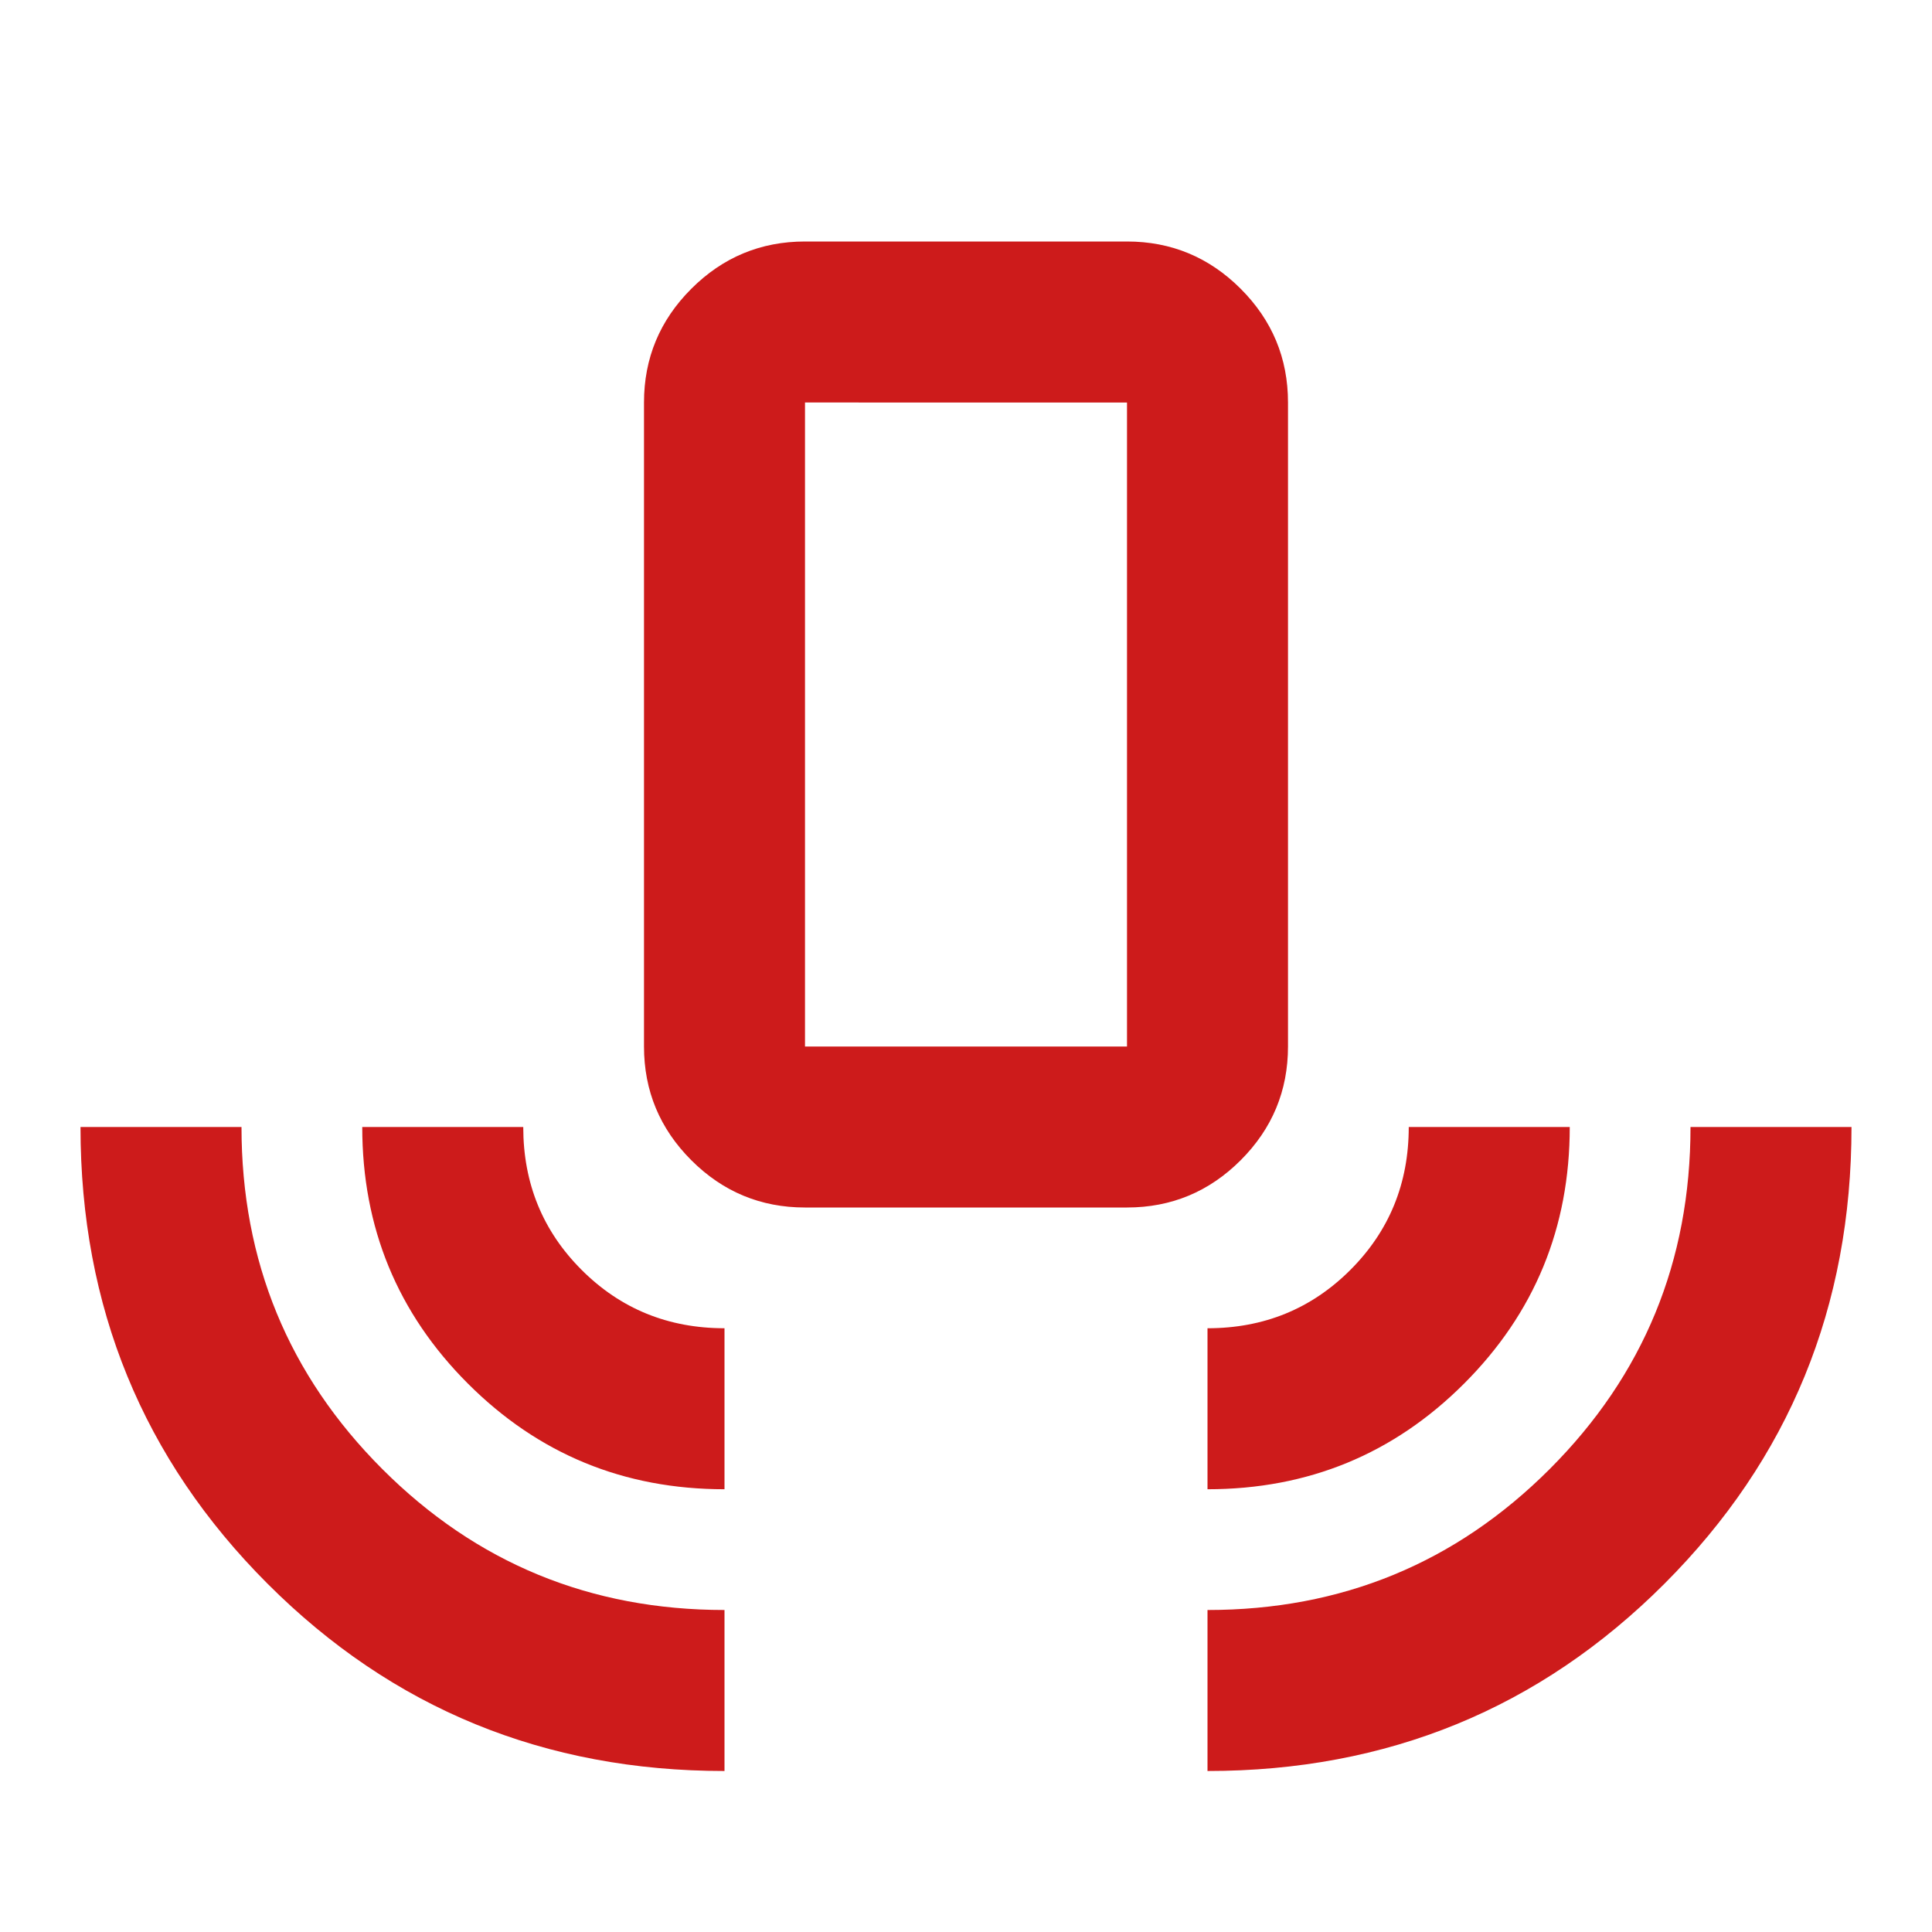 <svg xmlns="http://www.w3.org/2000/svg" height="24px" viewBox="0 -960 960 960" width="24px" fill="#cd1b1b"><path d="M360-80q-134 0-227-93T40-400h80q0 100 70 170t170 70v80Zm0-140q-75 0-127.5-52.5T180-400h80q0 42 29 71t71 29v80Zm40-140q-33 0-56.5-23.5T320-440v-320q0-33 23.5-56.5T400-840h160q33 0 56.5 23.5T640-760v320q0 33-23.5 56.5T560-360H400Zm0-80h160v-320H400v320Zm200 220v-80q42 0 71-29t29-71h80q0 75-52.5 127.5T600-220Zm0 140v-80q100 0 170-70t70-170h80q0 134-93 227T600-80ZM400-440h160-160Z"/></svg>